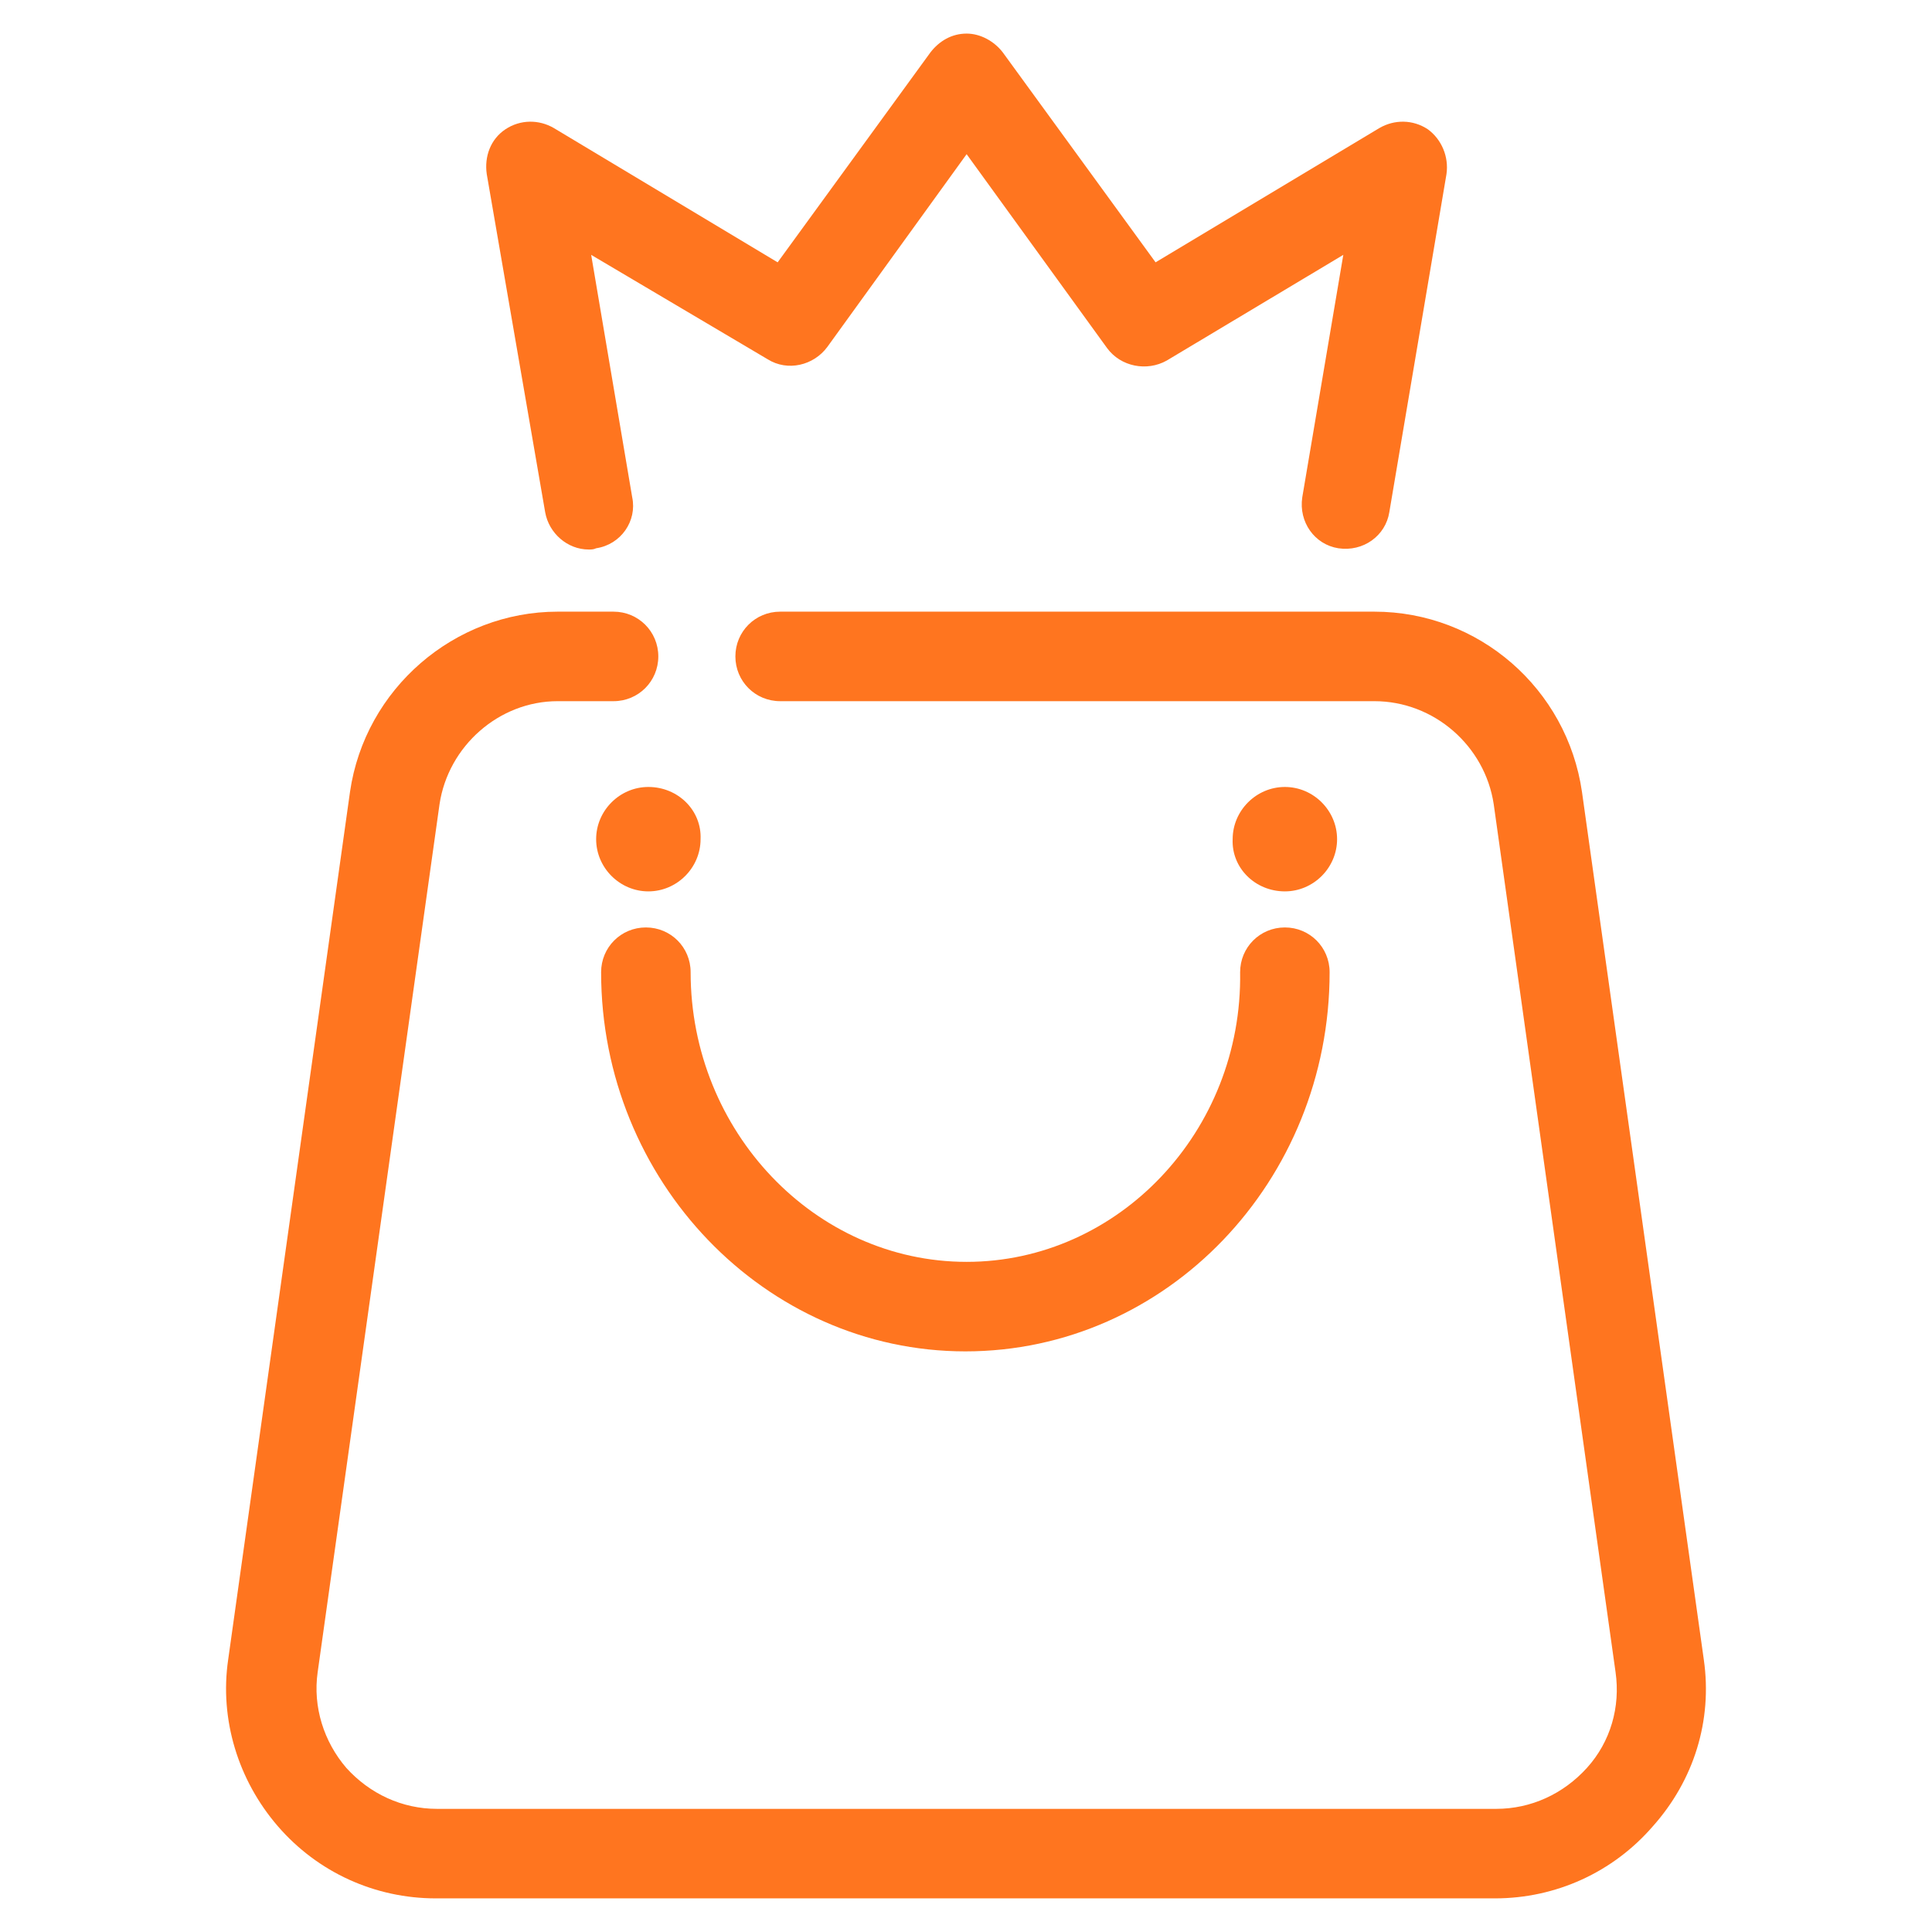 <svg xmlns="http://www.w3.org/2000/svg" xmlns:xlink="http://www.w3.org/1999/xlink" width="500" zoomAndPan="magnify" viewBox="0 0 375 375" height="500" preserveAspectRatio="xMidYMid meet" version="1.0"><defs><clipPath id="51e428dd64"><path d="M 43 118 L 332 118 L 332 368.621 L 43 368.621 Z M 43 118 " clip-rule="nonzero"/></clipPath><clipPath id="7fc8569dc2"><path d="M 94 6.371 L 281 6.371 L 281 107 L 94 107 Z M 94 6.371 " clip-rule="nonzero"/></clipPath></defs><rect x="-37.5" width="450" fill="#ffffff" y="-37.5" height="450" fill-opacity="1"/><rect x="-37.5" width="450" fill="#ffffff" y="-37.5" height="450" fill-opacity="1"/><g clip-path="url(#51e428dd64)"><path fill="#ff751f" d="M 330.711 322.145 L 307.062 153.715 C 304.168 133.684 287.035 118.723 266.766 118.723 L 151.426 118.723 C 146.598 118.723 142.738 122.586 142.738 127.41 C 142.738 132.238 146.598 136.098 151.426 136.098 L 266.766 136.098 C 278.348 136.098 288.242 144.785 289.934 156.125 L 313.578 324.555 C 314.543 331.312 312.613 338.07 308.031 343.137 C 303.445 348.203 297.172 351.098 290.414 351.098 L 84.824 351.098 C 78.066 351.098 71.793 348.203 67.211 343.137 C 62.867 338.07 60.695 331.312 61.66 324.555 L 85.309 156.125 C 86.996 144.785 96.891 136.098 108.23 136.098 L 119.09 136.098 C 123.914 136.098 127.777 132.238 127.777 127.41 C 127.777 122.586 123.914 118.723 119.09 118.723 L 108.23 118.723 C 88.203 118.723 70.828 133.684 67.934 153.715 L 44.285 322.145 C 42.598 333.727 46.215 345.551 53.938 354.477 C 61.66 363.406 72.758 368.473 84.582 368.473 L 290.172 368.473 C 301.996 368.473 313.098 363.406 320.82 354.477 C 328.781 345.551 332.402 333.965 330.711 322.145 Z M 330.711 322.145 " fill-opacity="1" fill-rule="nonzero"/></g><path fill="#ff751f" d="M 187.621 244.926 C 158.18 244.926 134.051 219.59 134.051 188.703 C 134.051 183.875 130.191 180.016 125.363 180.016 C 120.539 180.016 116.676 183.875 116.676 188.703 C 116.676 229.242 148.527 262.301 187.379 262.301 C 226.469 262.301 258.078 229.242 258.078 188.703 C 258.078 183.875 254.219 180.016 249.395 180.016 C 244.566 180.016 240.707 183.875 240.707 188.703 C 241.188 219.59 217.059 244.926 187.621 244.926 Z M 187.621 244.926 " fill-opacity="1" fill-rule="nonzero"/><g clip-path="url(#7fc8569dc2)"><path fill="#ff751f" d="M 105.816 99.422 C 106.543 103.523 110.16 106.66 114.262 106.66 C 114.746 106.66 115.23 106.66 115.711 106.418 C 120.539 105.695 123.676 101.109 122.711 96.523 L 114.746 49.469 L 149.012 69.738 C 152.871 72.152 157.938 70.945 160.594 67.328 L 187.621 29.926 L 214.887 67.566 C 217.543 71.188 222.609 72.152 226.469 69.98 L 260.734 49.469 L 252.77 96.523 C 252.047 101.352 255.184 105.695 259.77 106.418 C 264.594 107.141 268.938 104.004 269.664 99.422 L 280.762 33.785 C 281.246 30.406 279.797 27.031 277.145 25.098 C 274.246 23.168 270.629 23.168 267.73 24.859 L 224.297 50.918 L 194.617 10.137 C 192.93 7.965 190.273 6.52 187.621 6.52 C 184.723 6.52 182.312 7.965 180.621 10.137 L 150.941 50.918 L 107.508 24.859 C 104.613 23.168 100.992 23.168 98.098 25.098 C 95.199 27.031 93.992 30.406 94.477 33.785 Z M 105.816 99.422 " fill-opacity="1" fill-rule="nonzero"/></g><path fill="#ff751f" d="M 125.848 152.75 C 120.297 152.75 115.711 157.332 115.711 162.883 C 115.711 168.434 120.297 173.016 125.848 173.016 C 131.395 173.016 135.98 168.434 135.98 162.883 C 136.223 157.332 131.637 152.75 125.848 152.75 Z M 125.848 152.75 " fill-opacity="1" fill-rule="nonzero"/><path fill="#ff751f" d="M 249.395 173.016 C 254.941 173.016 259.527 168.434 259.527 162.883 C 259.527 157.332 254.941 152.75 249.395 152.75 C 243.844 152.75 239.258 157.332 239.258 162.883 C 239.016 168.434 243.602 173.016 249.395 173.016 Z M 249.395 173.016 " fill-opacity="1" fill-rule="nonzero"/></svg>